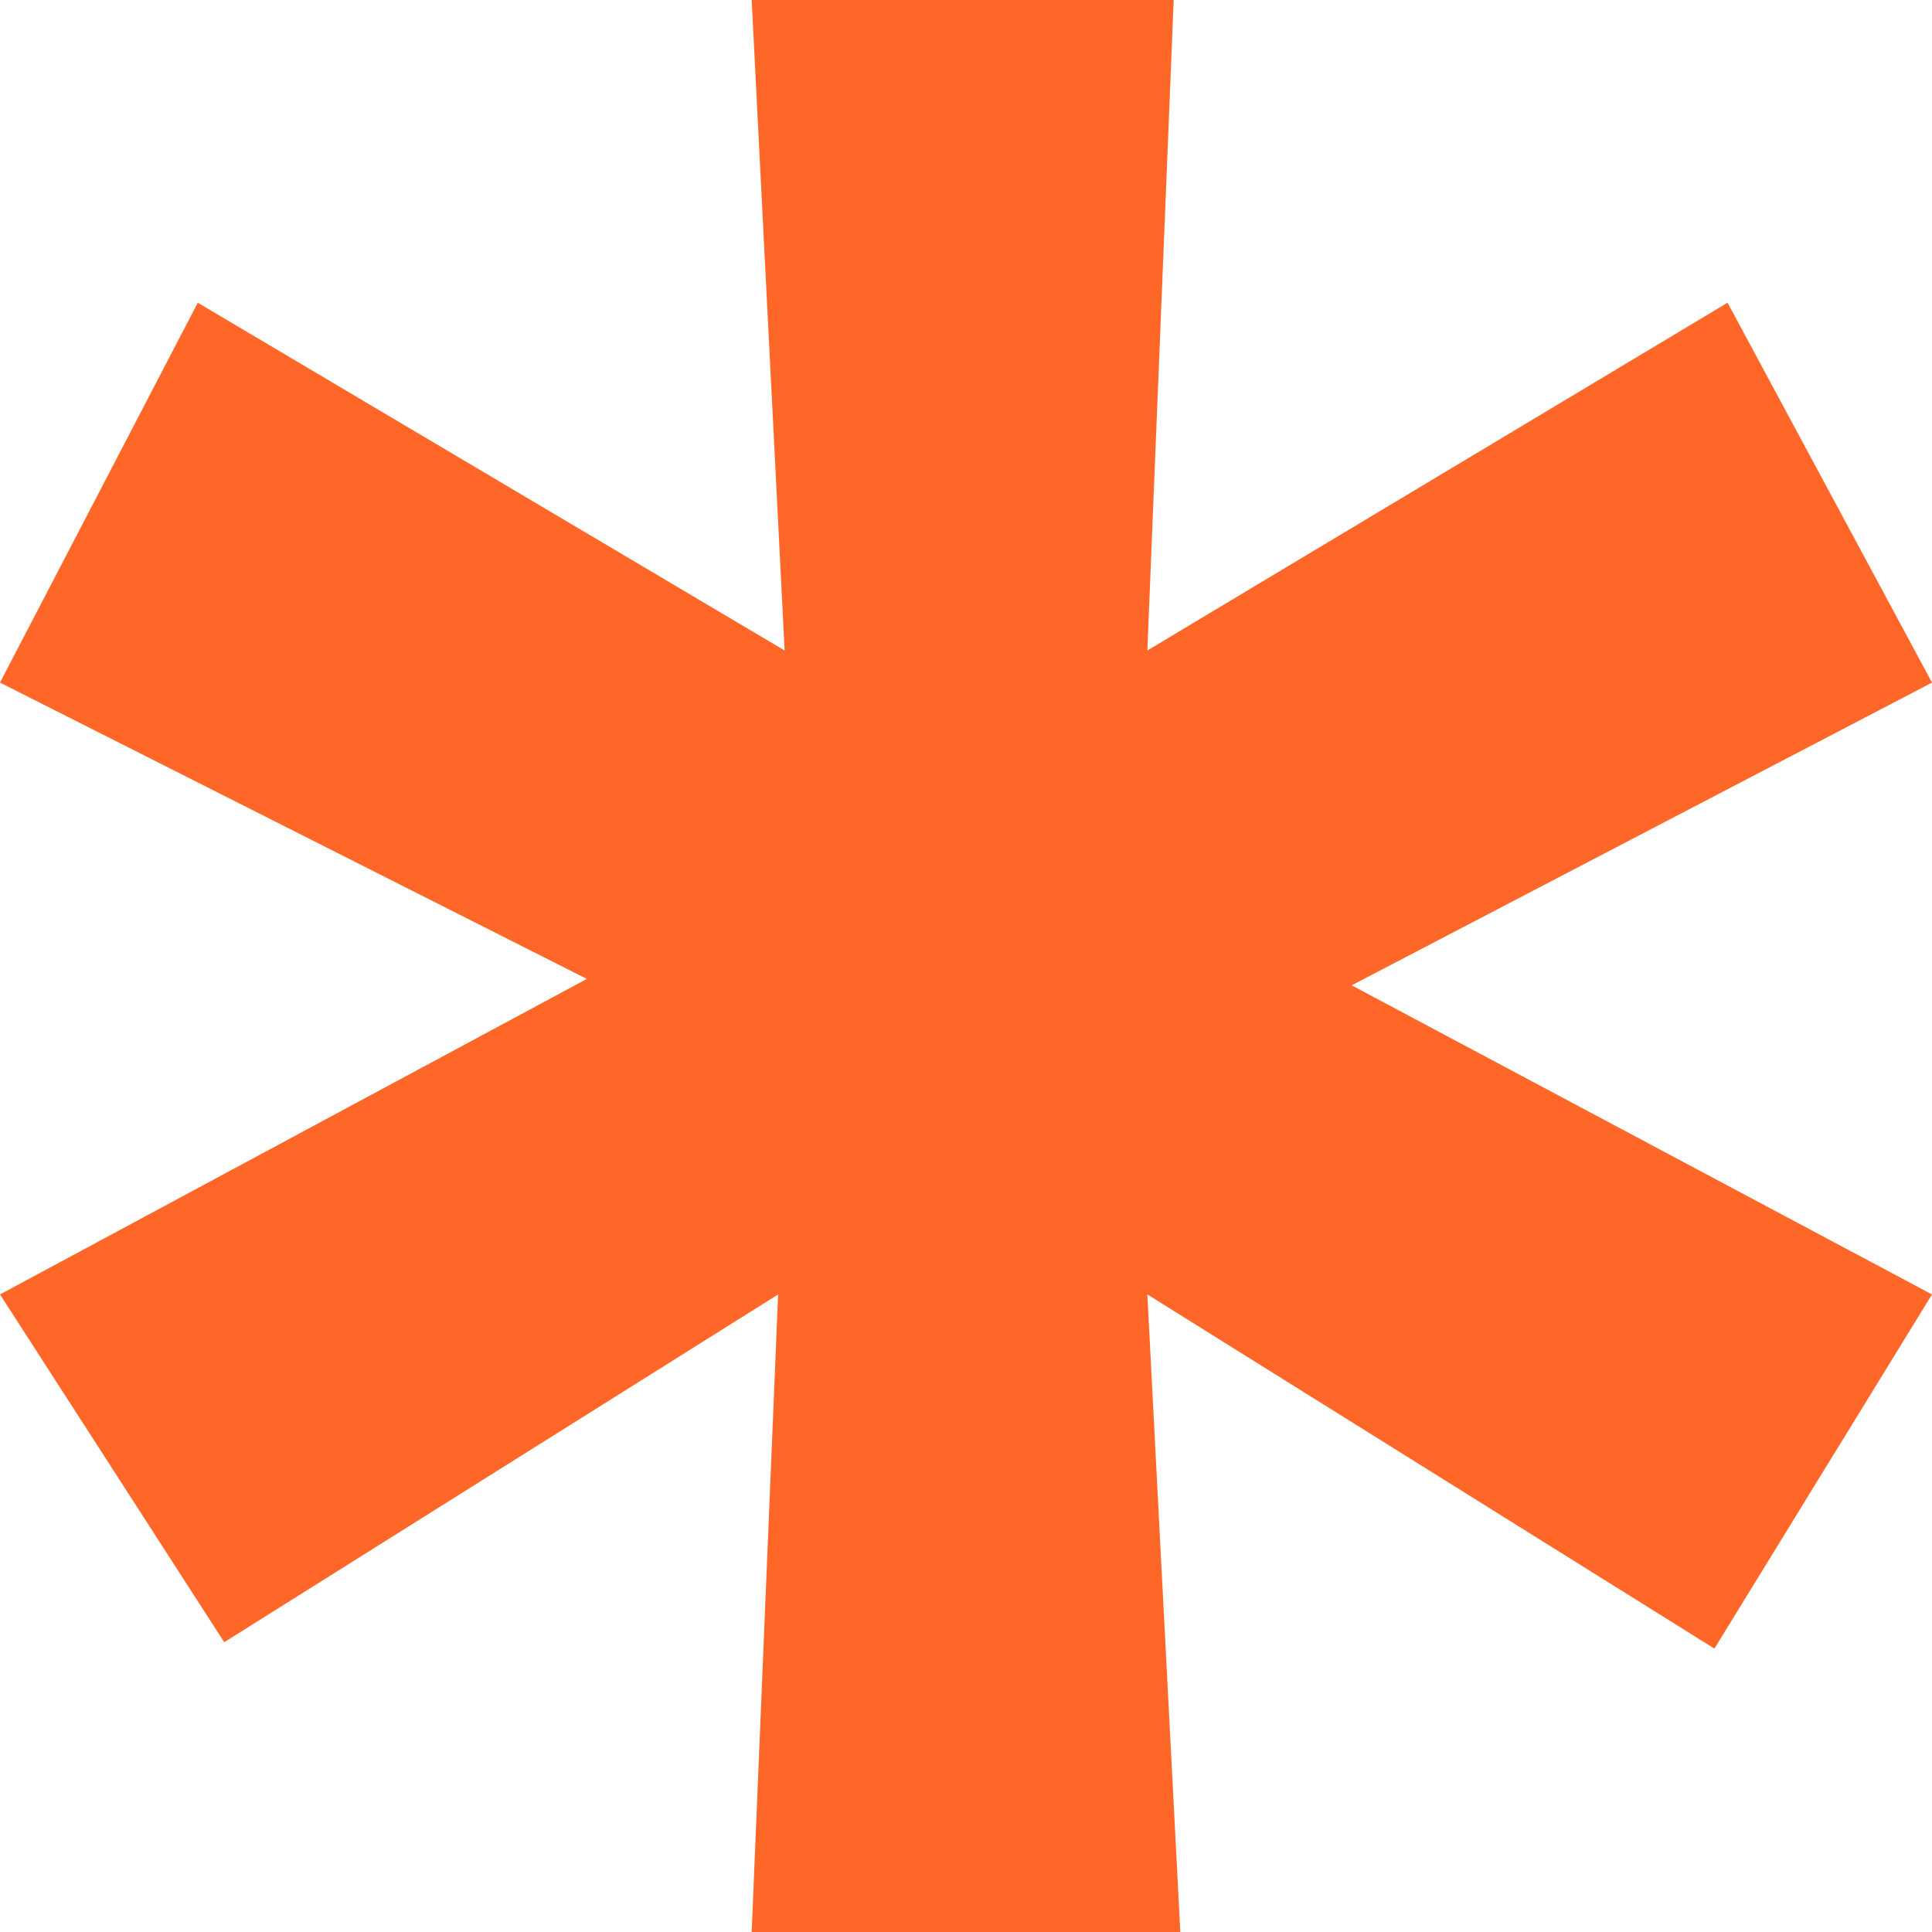 <?xml version="1.0" encoding="UTF-8"?> <svg xmlns="http://www.w3.org/2000/svg" width="16" height="16" viewBox="0 0 16 16" fill="none"><path d="M6.498 5.387L6.225 -4.27268e-07L9.72 -2.74502e-07L9.502 5.387L14.307 2.507L16 5.653L11.194 8.16L16 10.72L14.198 13.653L9.502 10.72L9.775 16L6.225 16L6.444 10.72L1.857 13.6L-1.63927e-06 10.72L4.86 8.107L-1.4178e-06 5.653L1.638 2.507L6.498 5.387Z" fill="#FF6728"></path></svg> 
